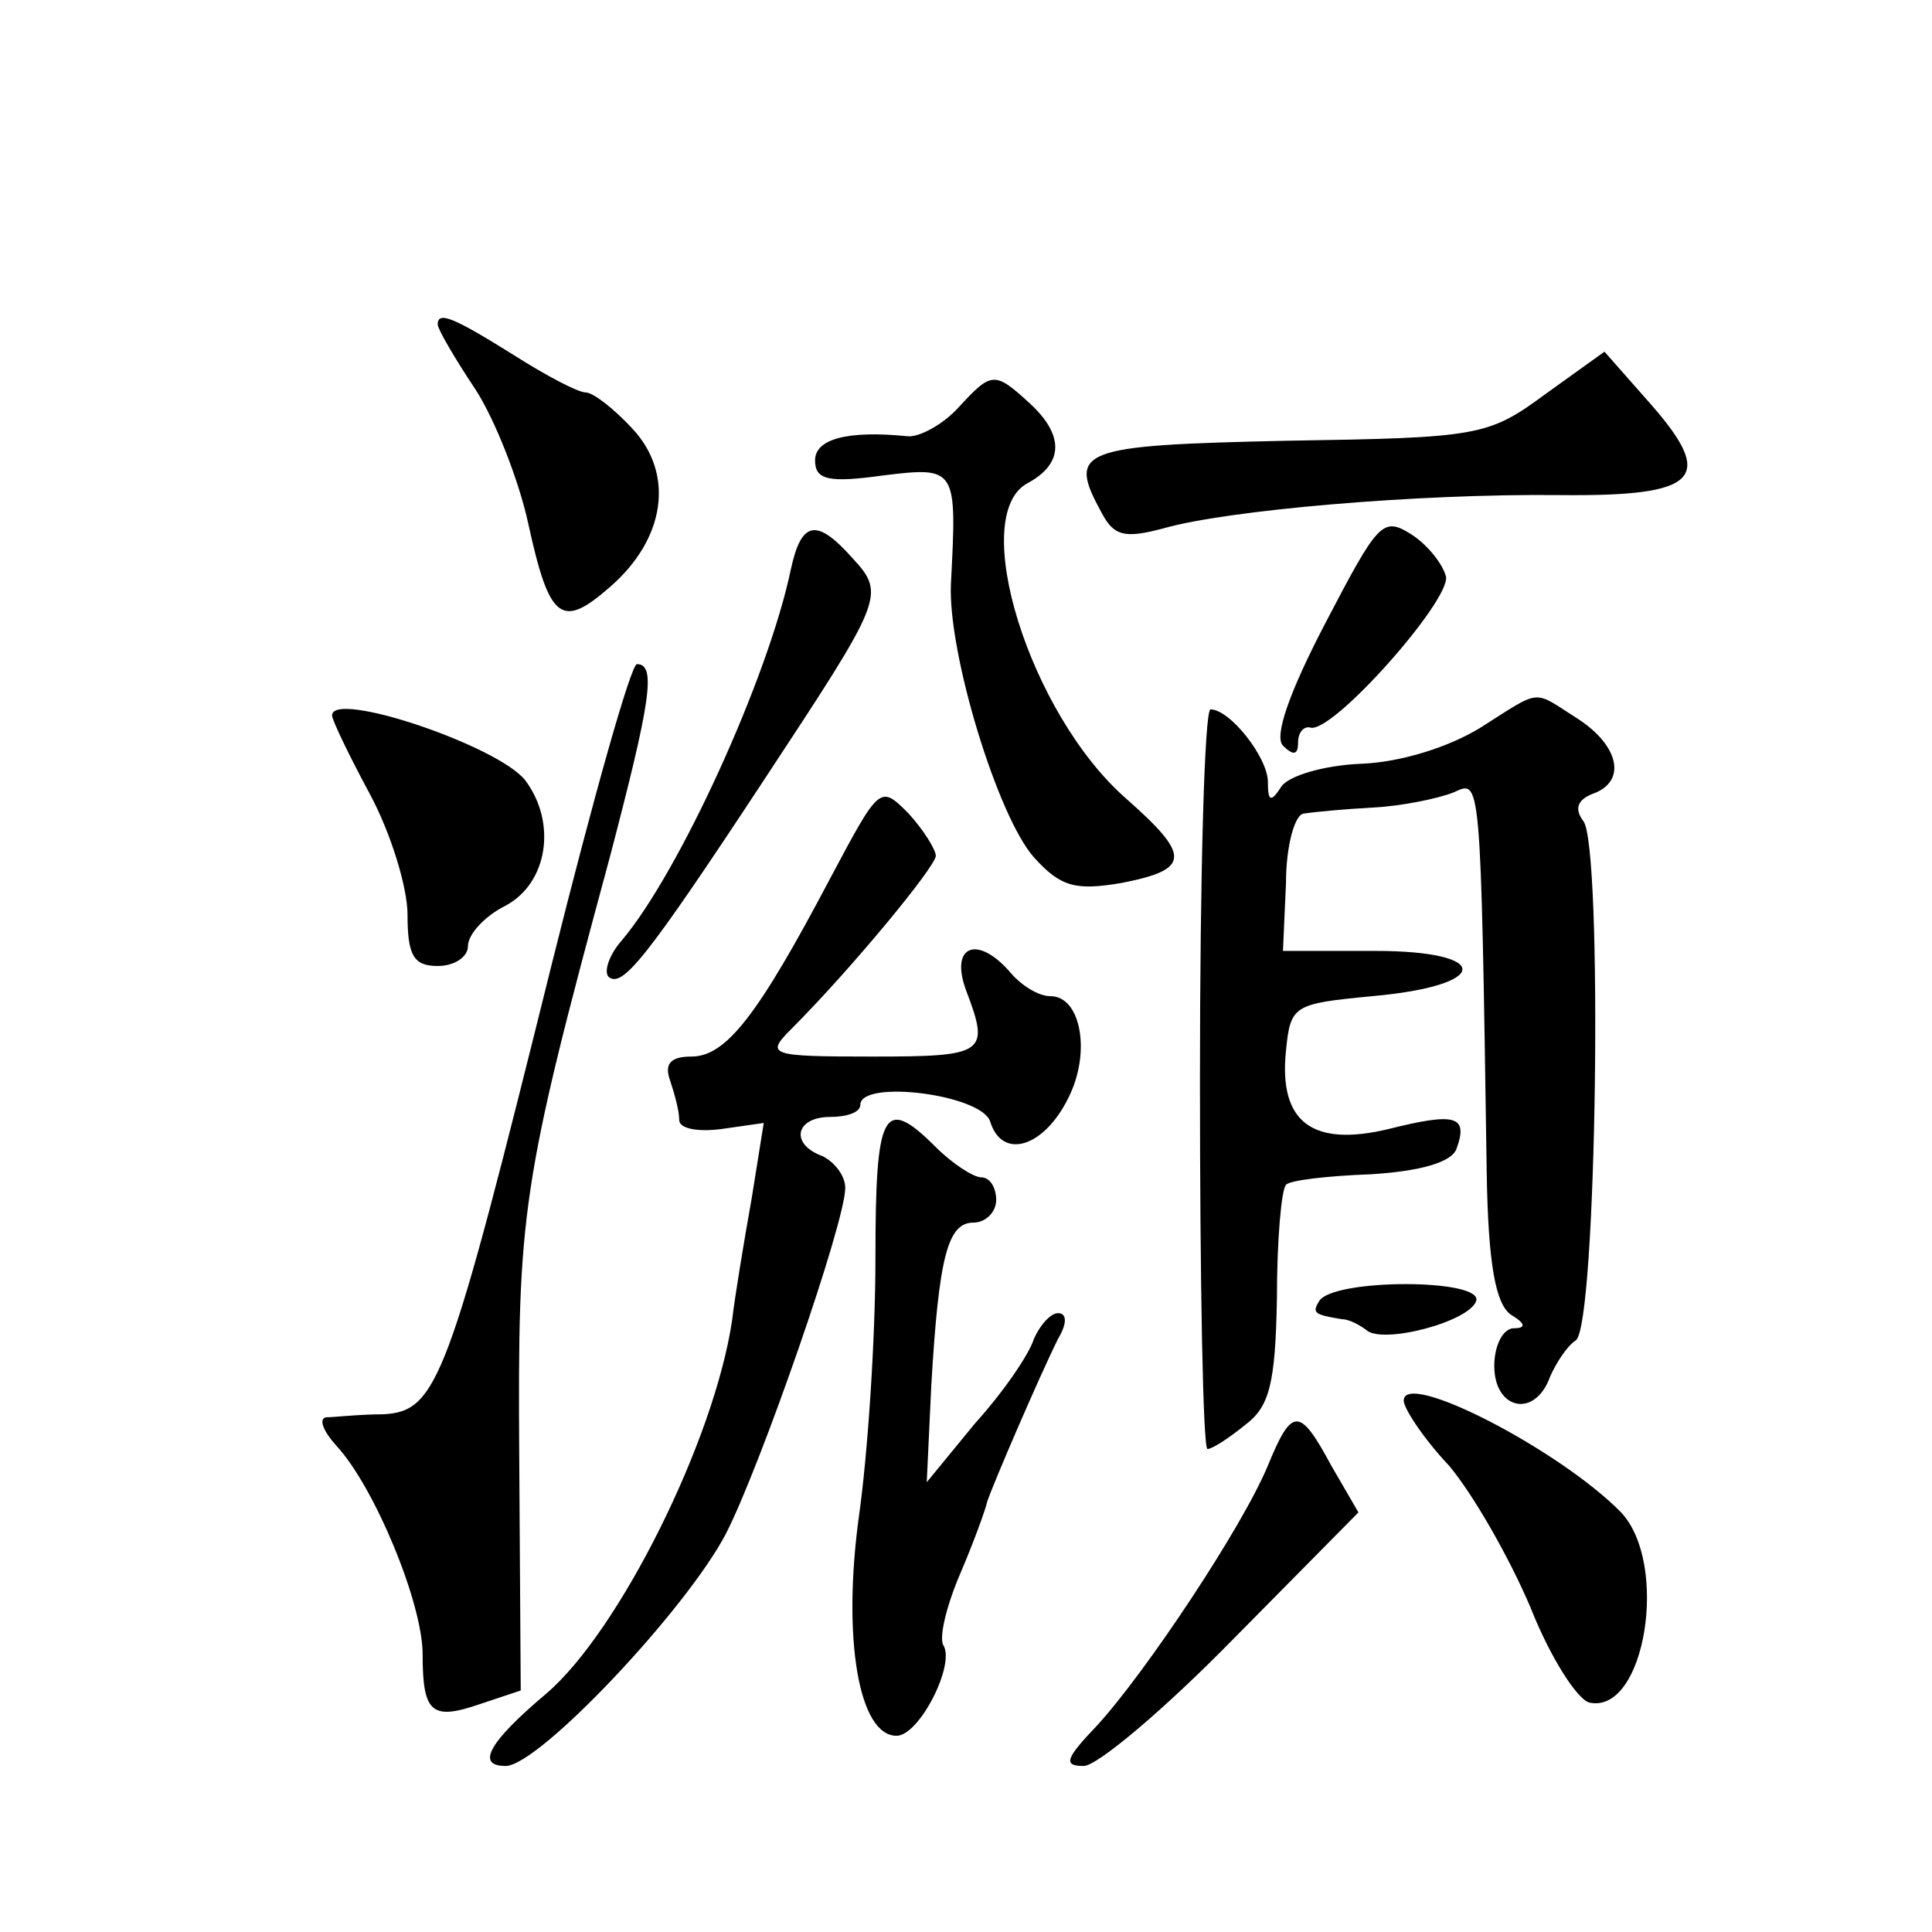 <?xml version="1.0" standalone="no"?>
<!DOCTYPE svg PUBLIC "-//W3C//DTD SVG 20010904//EN"
 "http://www.w3.org/TR/2001/REC-SVG-20010904/DTD/svg10.dtd">
<svg version="1.0" xmlns="http://www.w3.org/2000/svg"
 width="128pt" height="128pt" viewBox="0 0 128 128"
 preserveAspectRatio="xMidYMid meet">
<g transform="translate(0,128) scale(0.1,-0.1)"
fill="#0" stroke="none">
<path d="M290 1065 c0 -3 11 -22 25 -43 13 -20 29 -61 35 -89 14 -64 22 -70 54
-42 37 32 43 75 15 105 -12 13 -26 24 -31 24 -5 0 -26 11 -48 25 -40 25 -50 29
-50 20z M1024 1019 c-38 -28 -44 -29 -171 -31 -139 -3 -146 -6 -123 -48 8 -15 15
-17 41 -10 42 12 168 23 262 22 93 -1 104 11 60 61 l-30 34 -39 -28z M635 1010
c-10 -11 -26 -20 -34 -19 -40 4 -61 -2 -61 -16 0 -13 9 -15 45 -10 49 6 49 5 45
-72 -2 -46 31 -154 55 -181 18 -20 28 -22 58 -17 46 9 46 18 3 56 -64 56 -105 188
-65 209 24 13 24 32 1 53 -23 21 -25 21 -47 -3z M878 867 c-24 -46 -34 -75 -28
-81 7 -7 10 -6 10 2 0 7 4 11 8 10 14 -5 93 84 90 100 -2 8 -12 21 -23 28 -19 12
-22 8 -57 -59z M524 903 c-15 -72 -74 -201 -112 -246 -8 -9 -12 -20 -9 -24 9 -8
24 10 103 130 79 120 81 123 59 147 -24 27 -34 25 -41 -7z M366 643 c-69 -278 -76
-298 -112 -300 -16 0 -33 -2 -38 -2 -5 -1 -2 -9 7 -19 25 -27 57 -104 57 -138 0
-39 6 -44 38 -33 l27 9 -1 155 c-1 162 1 179 60 397 27 103 31 128 18 128 -4 0
-29 -89 -56 -197z M981 798 c-21 -13 -53 -23 -79 -24 -25 -1 -48 -8 -53 -15 -7
-11 -9 -10 -9 3 0 16 -25 48 -38 48 -4 0 -7 -110 -7 -245 0 -135 2 -245 5 -245
3 0 14 7 25 16 16 12 20 27 21 84 0 39 3 72 6 75 2 3 28 6 56 7 33 2 54 8 57 17
8 22 -1 24 -45 13 -50 -12 -73 4 -68 52 3 30 5 31 57 36 79 7 80 30 2 30 l-61 0
2 45 c0 25 6 46 12 46 6 1 27 3 46 4 19 1 43 6 53 10 18 8 18 15 22 -253 1 -60
6 -86 16 -93 10 -6 10 -9 2 -9 -7 0 -13 -11 -13 -25 0 -29 27 -35 37 -7 4 9 11
20 17 24 14 9 18 328 5 344 -6 8 -4 14 6 18 23 8 18 32 -10 50 -30 19 -23 20 -64
-6z M220 806 c0 -3 11 -26 25 -52 14 -26 25 -62 25 -80 0 -27 4 -34 20 -34 11 0
20 6 20 13 0 8 11 20 25 27 28 15 34 55 13 83 -18 23 -128 60 -128 43z M550 698
c-48 -91 -69 -118 -92 -118 -14 0 -18 -5 -14 -16 3 -9 6 -20 6 -26 0 -6 13 -8 28
-6 l28 4 -8 -50 c-5 -28 -11 -64 -13 -81 -12 -80 -75 -206 -123 -247 -38 -32 -47
-48 -27 -48 22 0 120 104 146 154 23 45 79 206 79 229 0 8 -7 17 -15 21 -22 8 -18
26 5 26 11 0 20 3 20 8 0 17 80 7 86 -11 8 -26 36 -17 52 16 15 30 8 67 -12 67
-8 0 -19 7 -26 15 -22 26 -41 19 -30 -11 16 -42 13 -44 -62 -44 -68 0 -71 1 -54
18 40 40 96 108 96 115 0 4 -8 17 -18 28 -19 19 -19 19 -52 -43z M580 446 c0 -52
-5 -129 -11 -171 -11 -81 0 -145 25 -145 15 0 39 47 31 60 -3 5 2 26 11 47 9 21
17 43 18 48 4 12 35 84 47 108 6 10 6 17 0 17 -5 0 -12 -8 -16 -17 -3 -10 -20 -35
-39 -56 l-32 -39 3 64 c5 86 11 108 28 108 8 0 15 7 15 15 0 8 -4 15 -10 15 -5
0 -19 9 -30 20 -35 35 -40 24 -40 -74z M874 418 c-5 -8 -3 -9 15 -12 5 0 12 -4
16 -7 10 -10 68 5 73 19 5 15 -95 15 -104 0z M930 352 c0 -5 13 -25 30 -43 16 -19
40 -61 54 -94 13 -33 31 -61 39 -63 37 -8 53 92 21 126 -40 41 -144 95 -144 74z
M840 309 c-17 -41 -81 -137 -113 -172 -21 -22 -23 -27 -9 -27 9 0 54 38 99 84 l83
84 -18 31 c-21 39 -26 39 -42 0z"/>
</g>
</svg>
